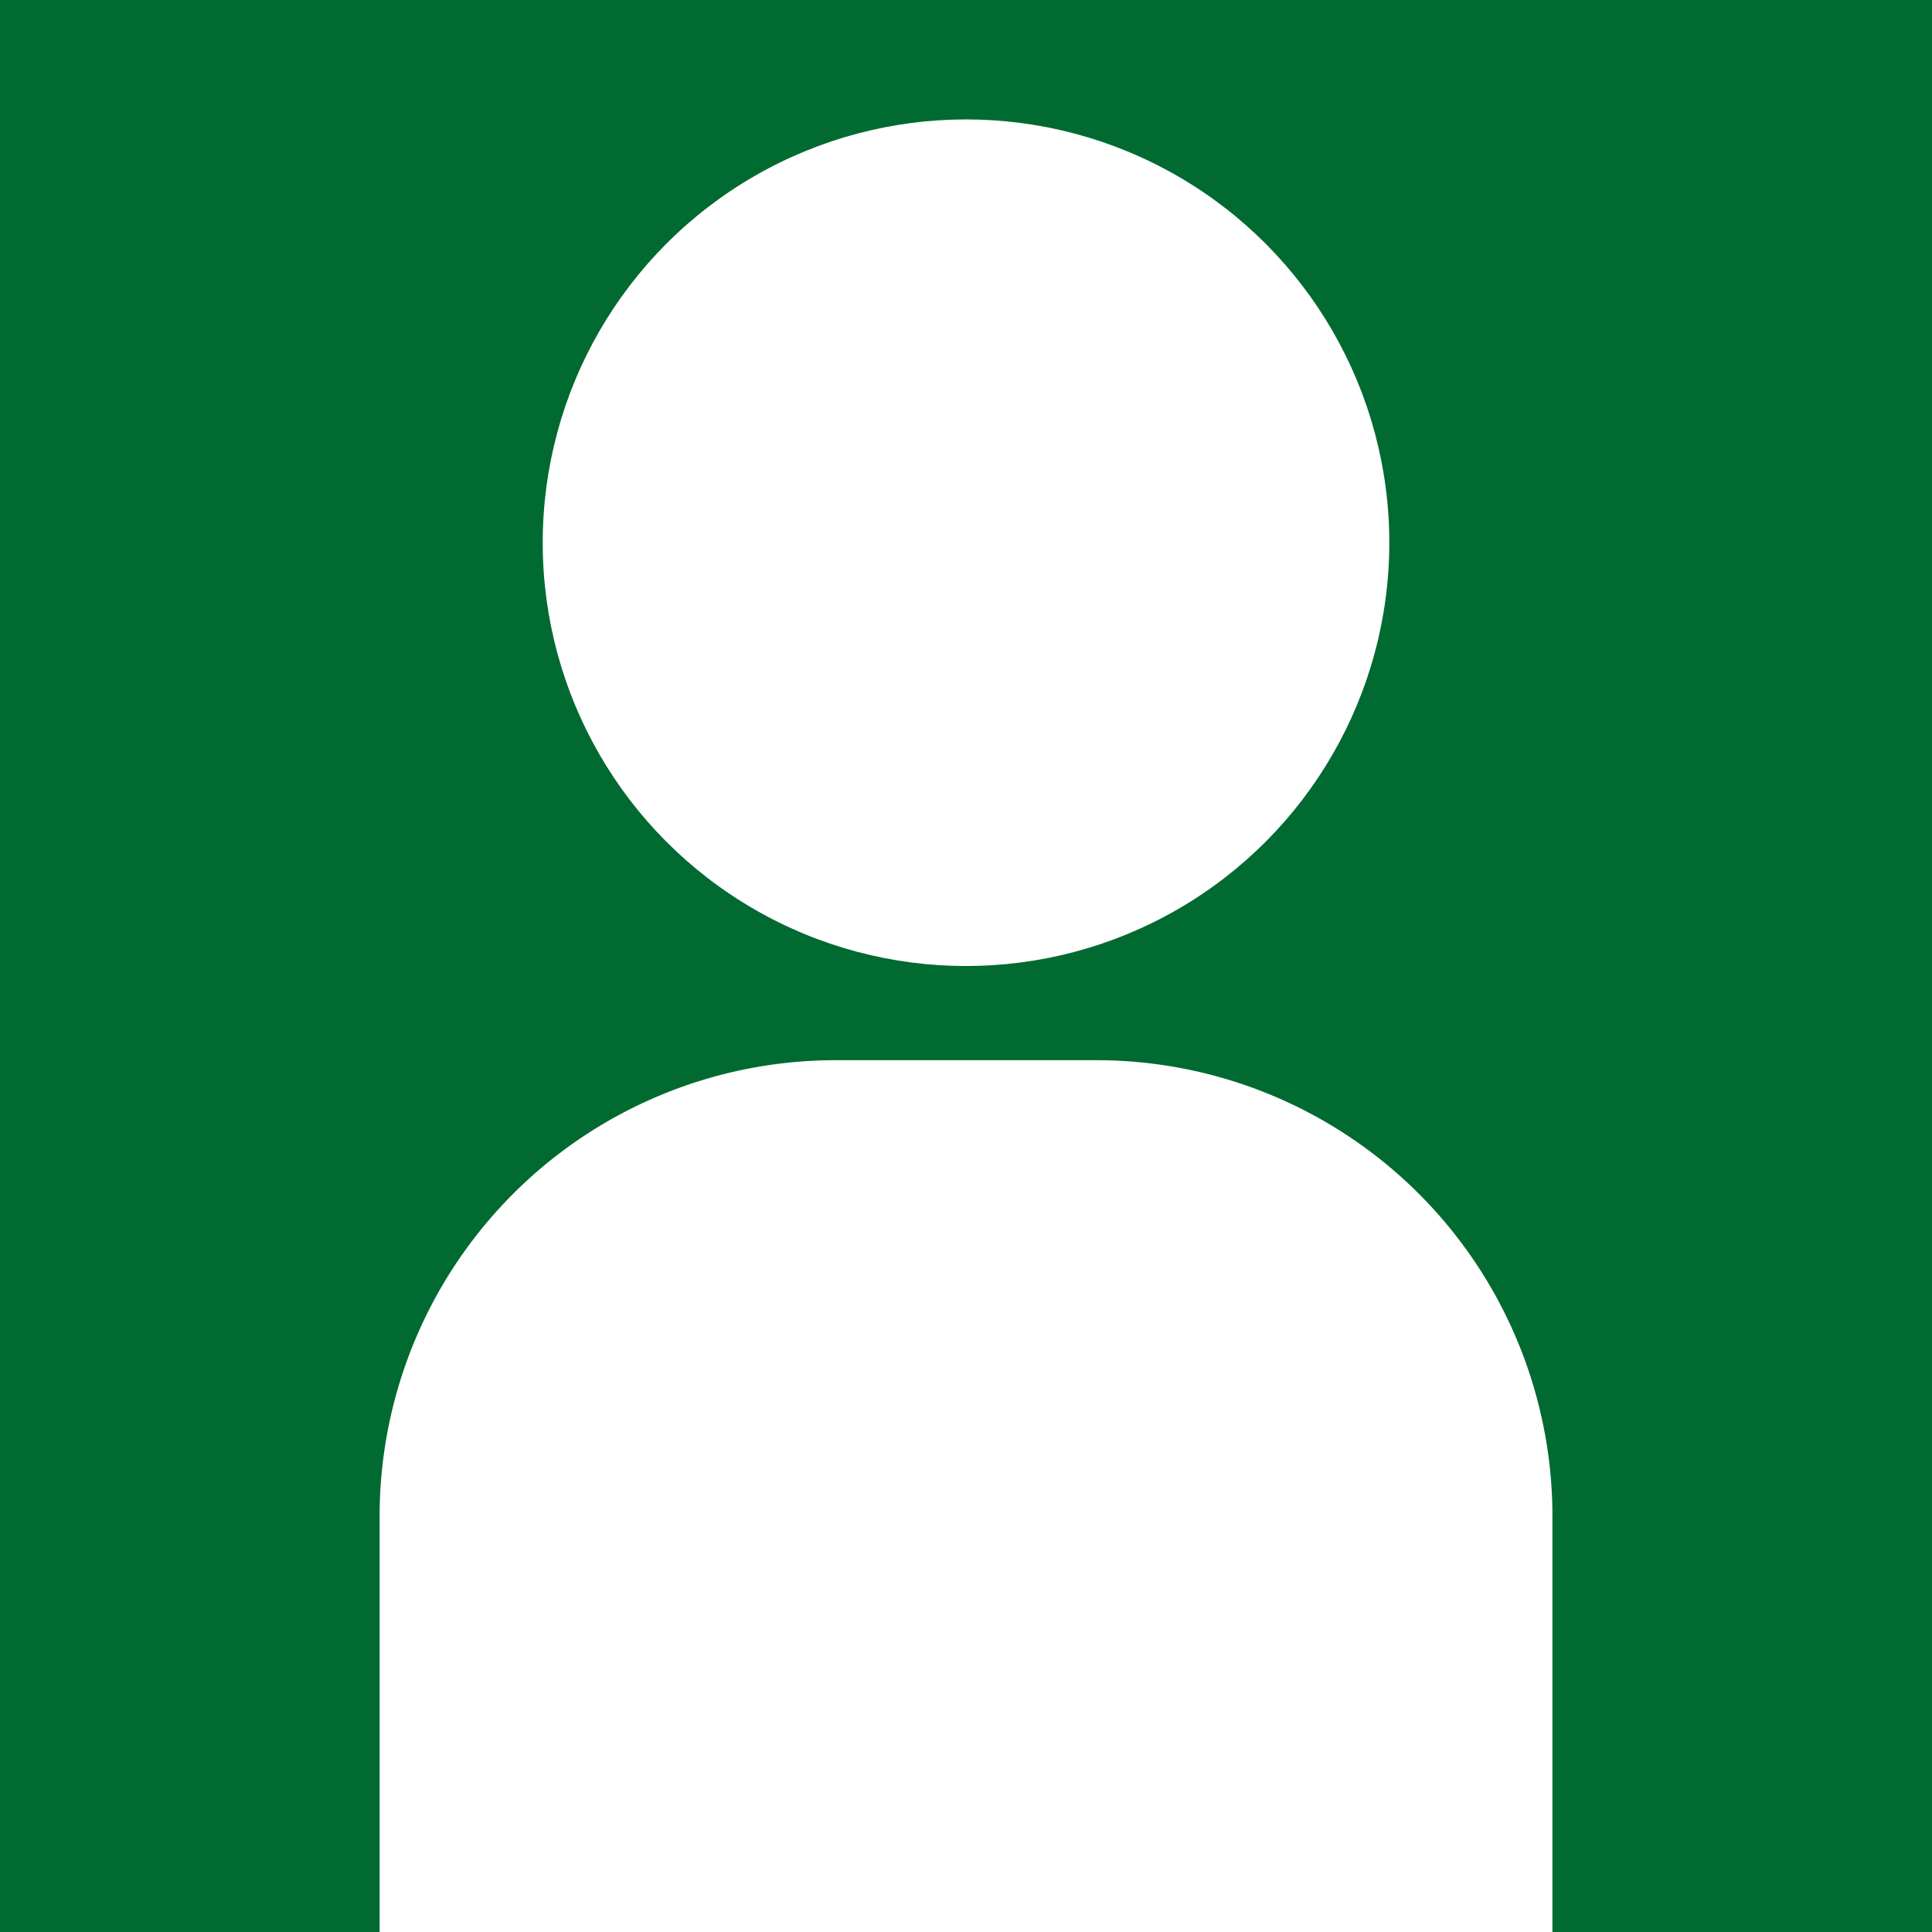 <svg xmlns="http://www.w3.org/2000/svg" width="113.537" height="113.538" viewBox="0 0 113.537 113.538">
  <rect x="0" y="0" width="113.537" height="113.538" fill="#333333" stroke="none"/>
  <g id="Group_3771" data-name="Group 3771" transform="translate(-2853.62 -6891.324)">
    <rect id="Rectangle_1113" data-name="Rectangle 1113" width="113.537" height="113.537" transform="translate(2853.62 6891.324)" fill="#006a31"/>
    <path id="Path_114035" data-name="Path 114035" d="M2875.929,7004.862v-24.434a26.8,26.8,0,0,1,26.8-26.8h15.322a26.8,26.8,0,0,1,26.8,26.8v24.434" fill="#fff"/>
    <circle id="Ellipse_214" data-name="Ellipse 214" cx="24.876" cy="24.876" r="24.876" transform="translate(2885.513 6898.342)" fill="#fff"/>
  </g>
</svg>
